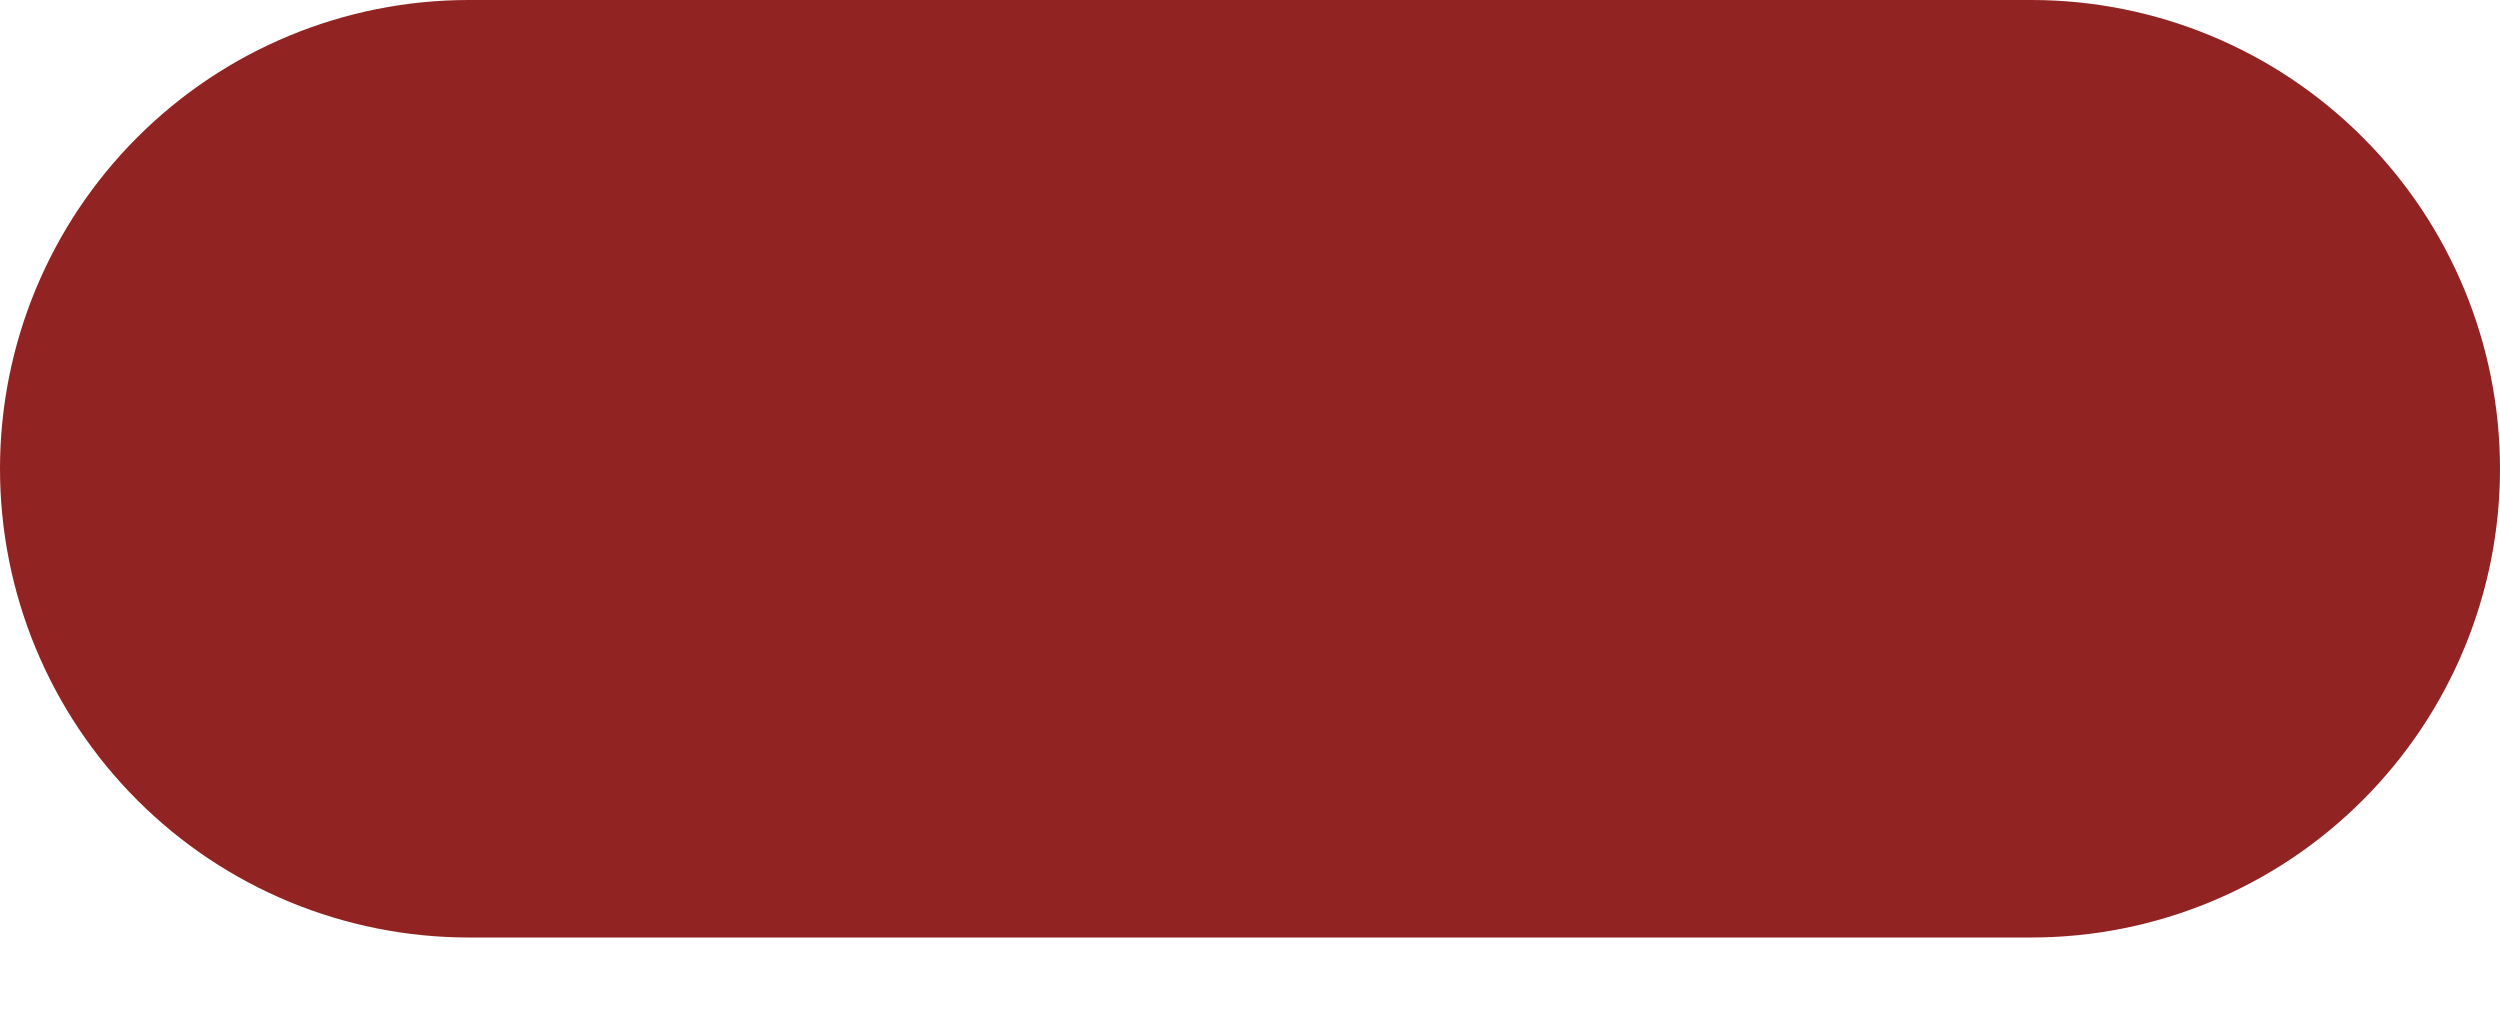 <?xml version="1.0" encoding="UTF-8"?> <svg xmlns="http://www.w3.org/2000/svg" width="27" height="11" viewBox="0 0 27 11" fill="none"> <path d="M21.938 0H5.063C3.72 0 2.432 0.533 1.483 1.483C0.533 2.432 0 3.72 0 5.063C0 6.405 0.533 7.693 1.483 8.642C2.432 9.592 3.72 10.125 5.063 10.125H21.938C23.28 10.125 24.568 9.592 25.517 8.642C26.467 7.693 27 6.405 27 5.063C27 3.72 26.467 2.432 25.517 1.483C24.568 0.533 23.28 0 21.938 0Z" fill="#922323"></path> </svg> 